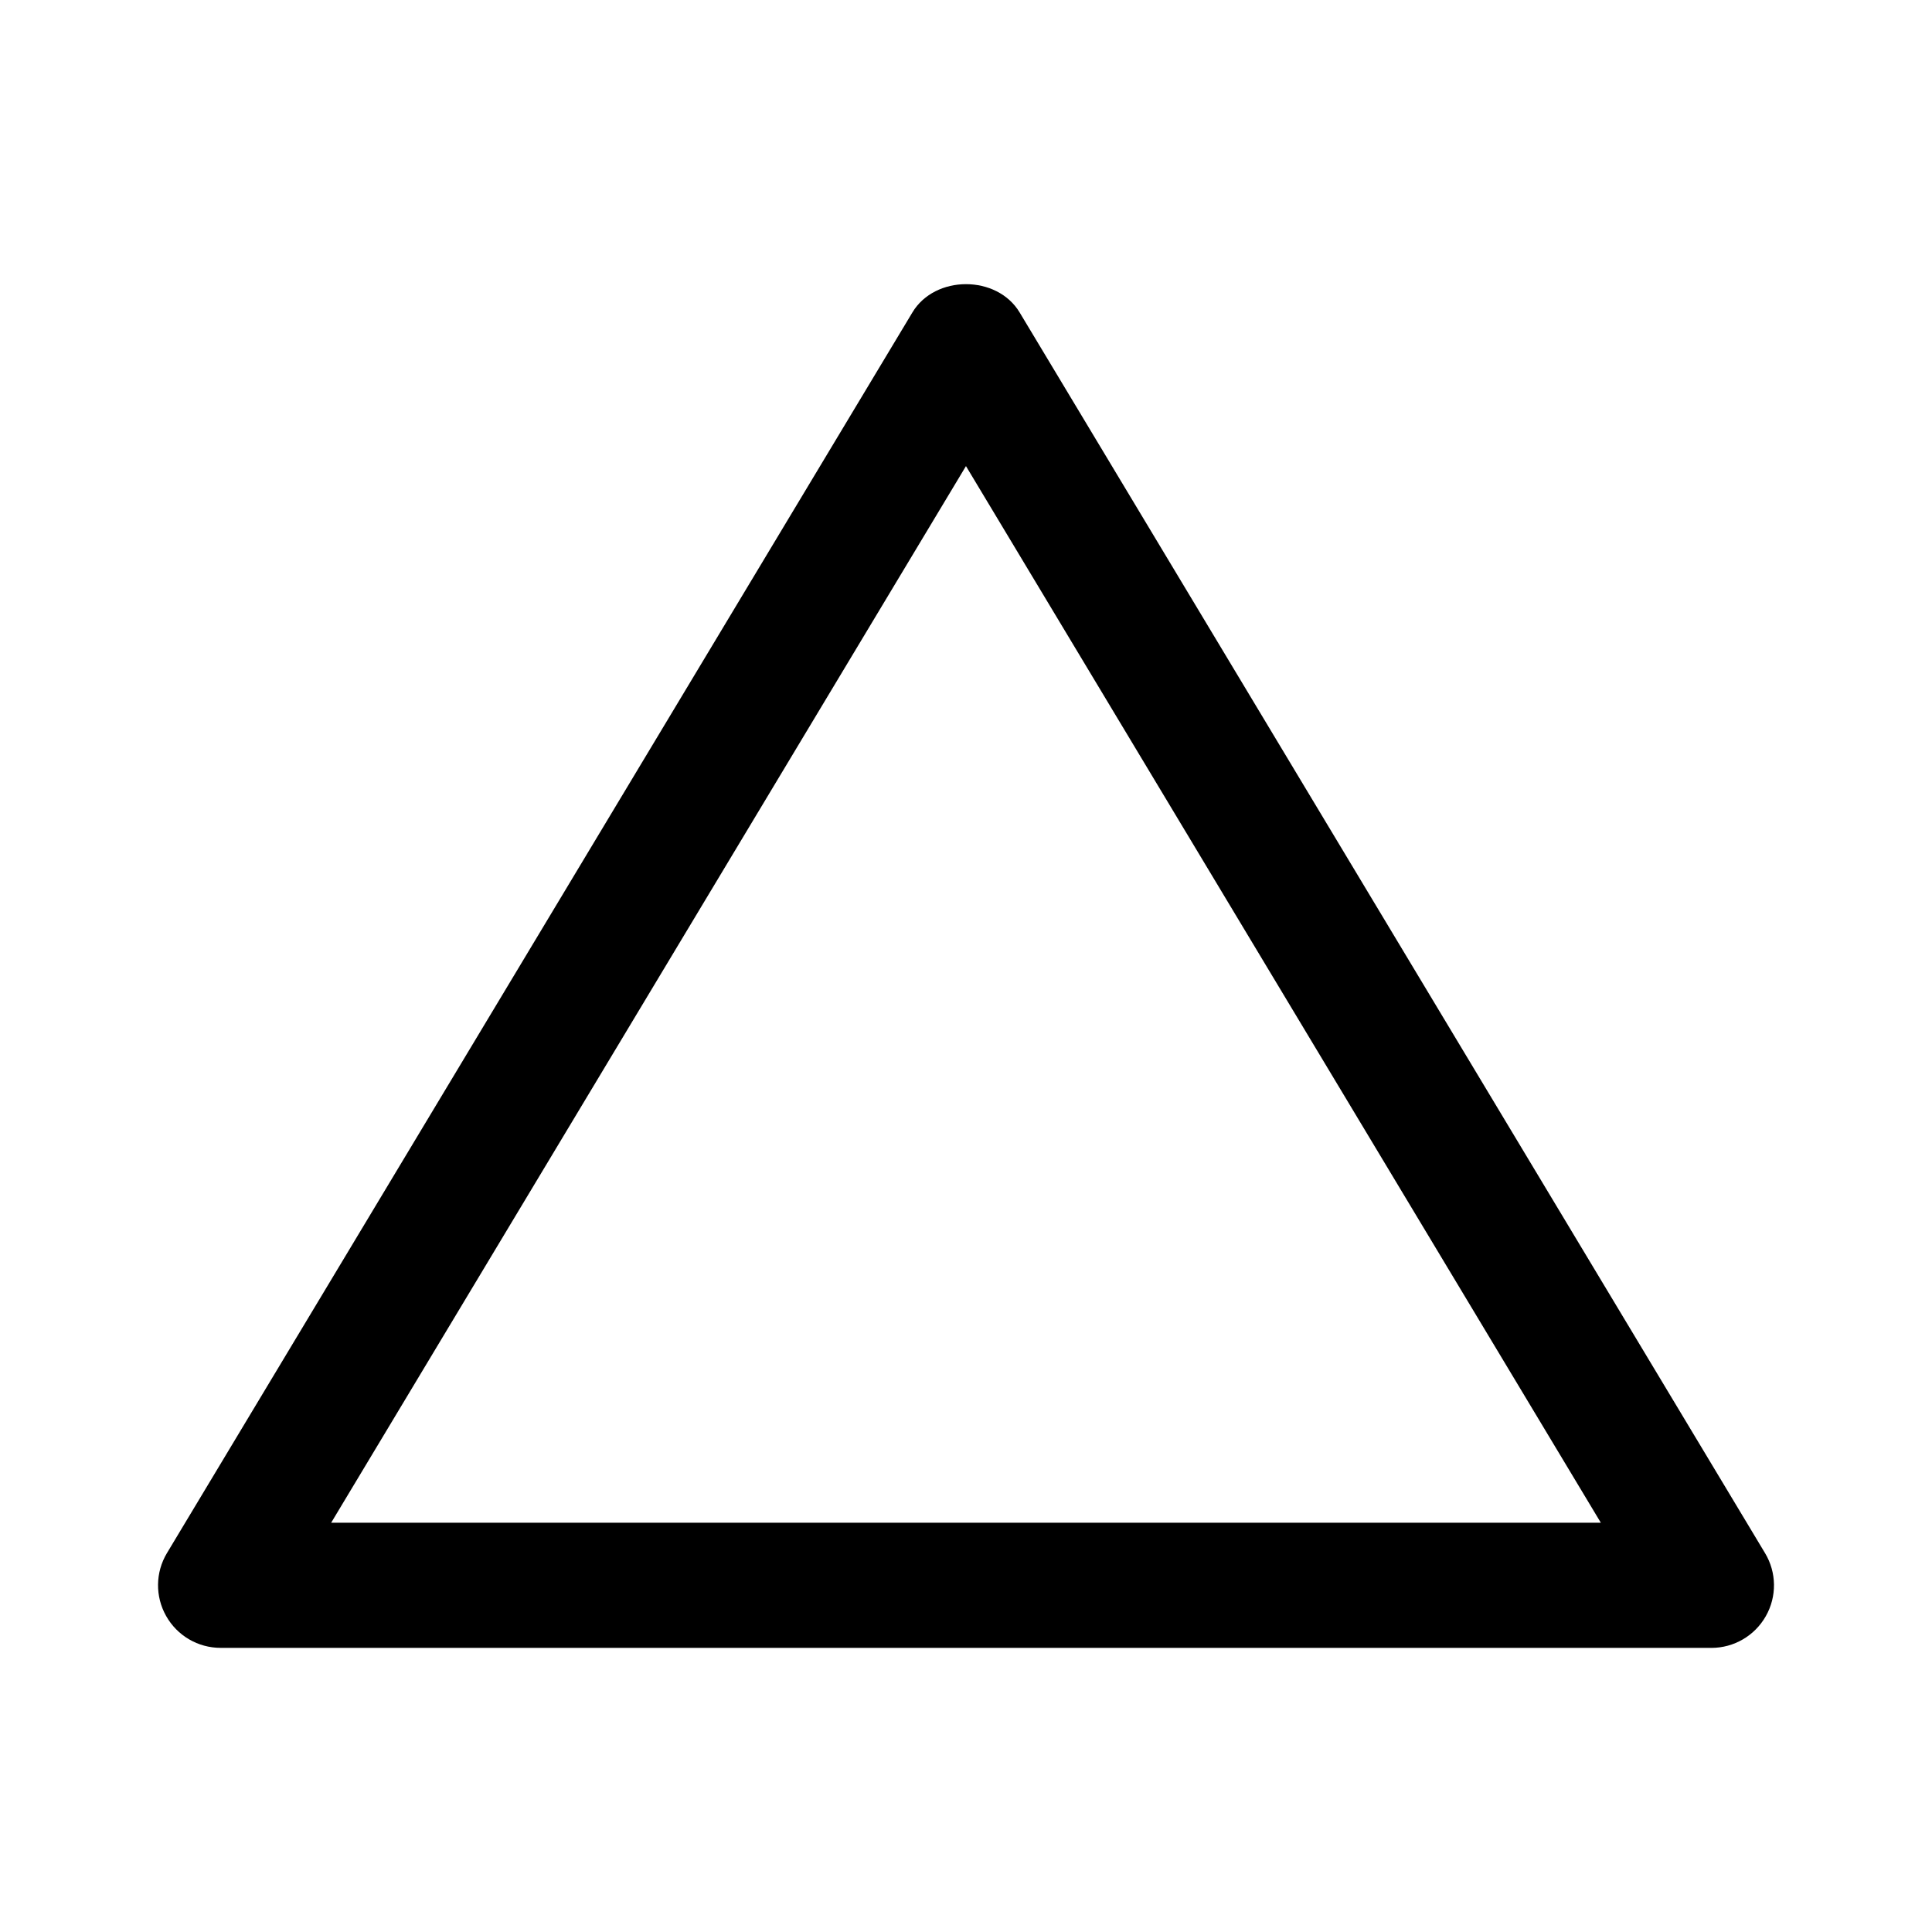 <?xml version="1.0" encoding="UTF-8"?>
<!-- Uploaded to: SVG Repo, www.svgrepo.com, Generator: SVG Repo Mixer Tools -->
<svg fill="#000000" width="800px" height="800px" version="1.1" viewBox="144 144 512 512" xmlns="http://www.w3.org/2000/svg">
 <path d="m597.53 580.7h-395.07c-5.984 0-11.504-3.231-14.426-8.434-2.941-5.188-2.863-11.566 0.207-16.68l197.55-328.78c5.984-10 22.441-10 28.426 0l197.54 328.79c3.078 5.113 3.16 11.488 0.215 16.68-2.938 5.203-8.449 8.43-14.434 8.43zm-365.77-33.16h336.48l-168.25-280.02z"/>
</svg>
